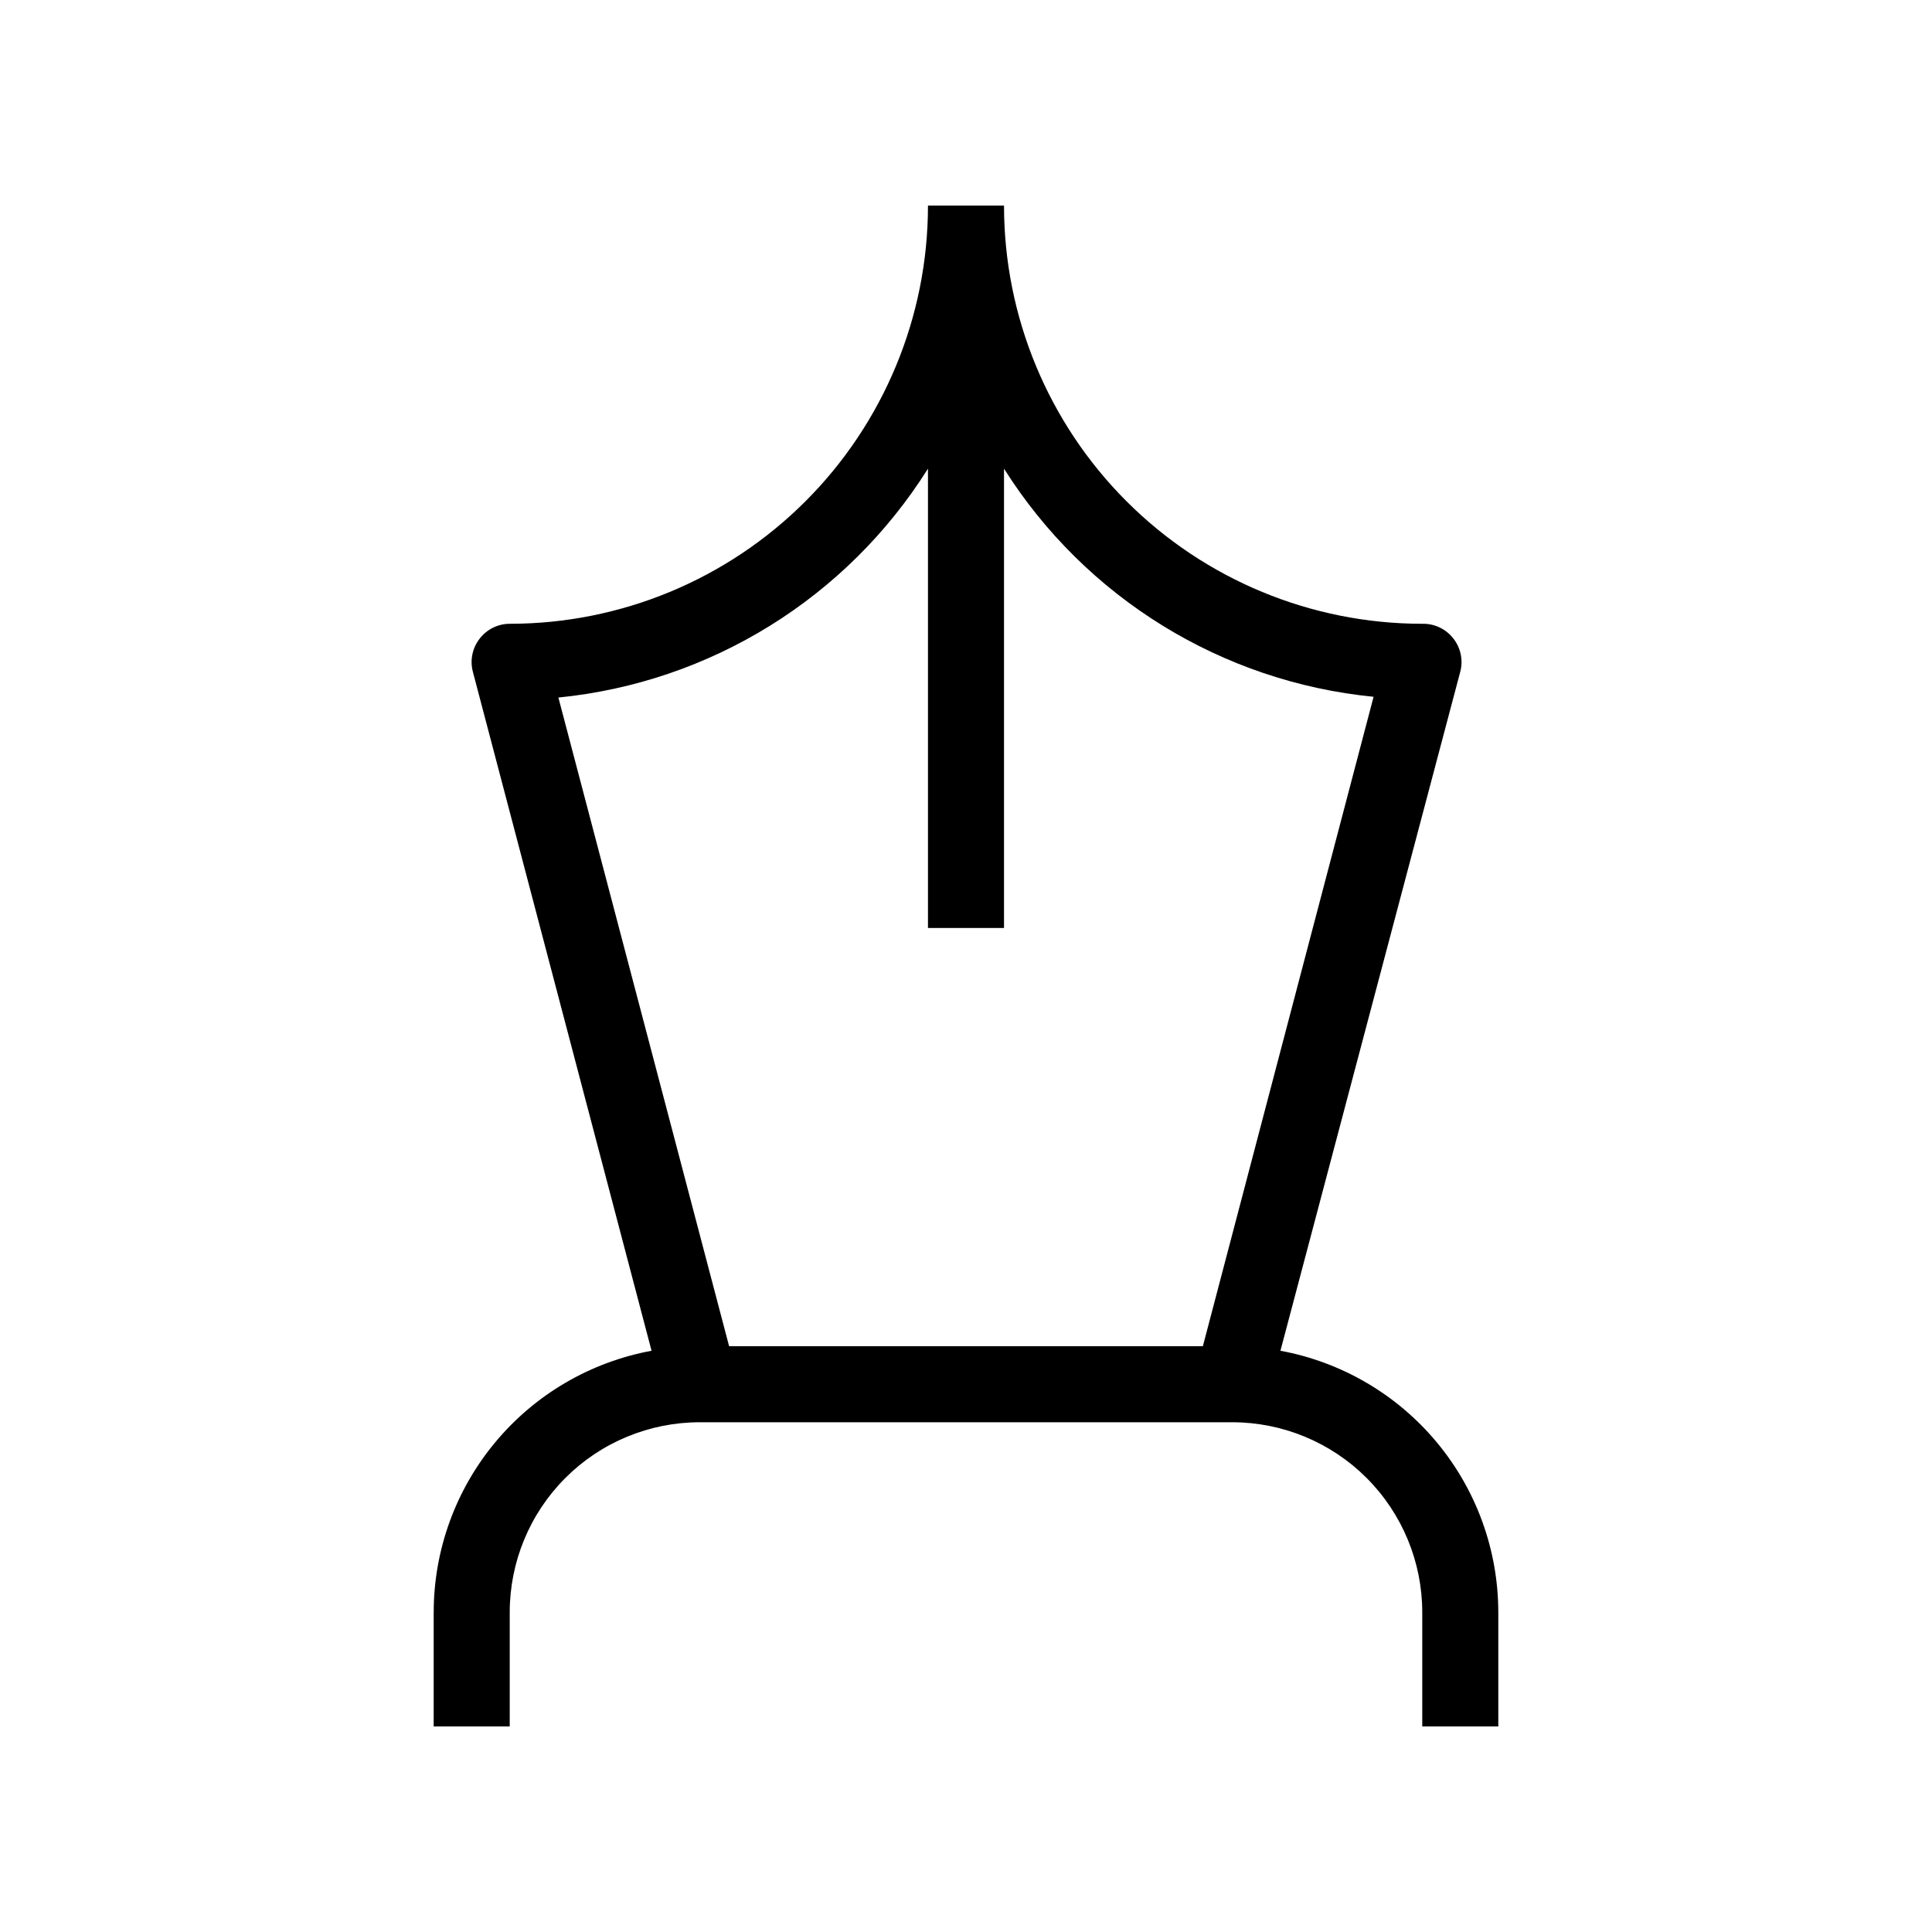 <?xml version="1.0" encoding="UTF-8"?>
<!-- Uploaded to: ICON Repo, www.svgrepo.com, Generator: ICON Repo Mixer Tools -->
<svg fill="#000000" width="800px" height="800px" version="1.1" viewBox="144 144 512 512" xmlns="http://www.w3.org/2000/svg">
 <path d="m258.93 571.29v30.23h20.152v-30.23c0-13.359 5.305-26.176 14.754-35.625 9.449-9.445 22.262-14.754 35.625-14.754h141.07c13.363 0 26.176 5.309 35.625 14.754 9.449 9.449 14.758 22.266 14.758 35.625v30.23h20.152v-30.23c-0.012-16.48-5.789-32.438-16.336-45.098-10.547-12.664-25.195-21.234-41.402-24.227l47.66-179.96c0.797-3.043 0.129-6.285-1.812-8.766-1.969-2.555-5.039-4.016-8.262-3.93-29.398 0-57.59-11.676-78.375-32.465-20.785-20.785-32.465-48.977-32.465-78.371h-20.152c0 29.395-11.676 57.586-32.465 78.371-20.785 20.789-48.977 32.465-78.371 32.465-3.121 0.008-6.059 1.457-7.961 3.93-1.941 2.481-2.613 5.723-1.816 8.766l47.359 179.96c-16.207 2.992-30.855 11.562-41.402 24.227-10.547 12.66-16.324 28.617-16.332 45.098zm130.99-303.09v121.72h20.152v-121.72c21.57 34.184 57.715 56.492 97.941 60.457l-45.242 172.1h-125.55l-45.242-171.9c40.266-4.008 76.414-26.395 97.941-60.656z"/>
</svg>